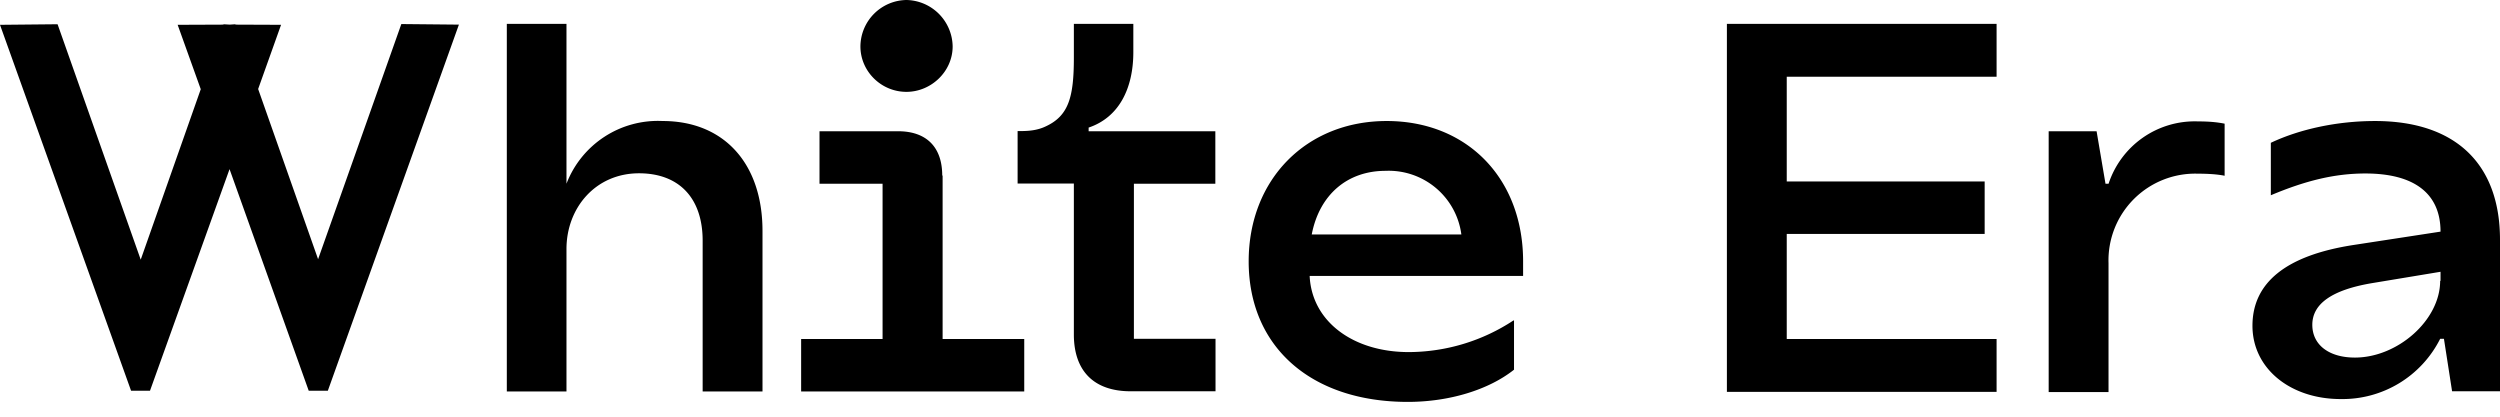 <svg xmlns="http://www.w3.org/2000/svg" width="132" height="22" fill="none"><g fill="#000" clip-path="url(#a)"><path d="m16.8 13.7-3.17-9 1.21-3.39-2.41-.01v-.02l-.3.02-.33-.02v.02l-2.42.01 1.22 3.4-3.17 9L3.04 1.28 0 1.31l6.92 19.32h1l4.2-11.7 4.18 11.7h1.01L24.23 1.3l-3.04-.03-4.4 12.43ZM34.99 6.39a5.17 5.17 0 0 0-5.08 3.31V1.26h-3.15v19.41h3.15v-7.52c0-2.18 1.54-4 3.83-4 2.08 0 3.36 1.27 3.36 3.56v7.96h3.16v-8.45c.01-3.59-2.04-5.83-5.27-5.83ZM49.75 9.27c0-1.5-.83-2.34-2.33-2.34h-4.15V9.7h3.33v8.2h-4.3v2.77h11.78V17.9h-4.31V9.27h-.02ZM47.86 4.85c1.3 0 2.44-1.07 2.44-2.4A2.49 2.49 0 0 0 47.86 0a2.47 2.47 0 0 0-2.43 2.45c0 1.31 1.09 2.4 2.43 2.4ZM57.47 6.74c1.62-.54 2.37-2.08 2.37-3.99V1.26H56.7v1.78c0 2.08-.27 3.08-1.5 3.64-.4.19-.84.24-1.27.24h-.2v2.77h2.97v7.97c0 1.92 1.05 3 3 3h4.48v-2.77h-4.31V9.7h4.3V6.93h-6.69v-.19ZM73.21 6.39c-4.22 0-7.28 3.07-7.28 7.41 0 4.5 3.28 7.42 8.4 7.42 2.18 0 4.26-.63 5.61-1.7v-2.6h-.03a10.1 10.1 0 0 1-5.53 1.67c-2.94 0-5.12-1.62-5.23-4.02h11.27v-.7c.03-4.44-2.95-7.48-7.2-7.48Zm-3.95 5.99c.4-2.08 1.86-3.36 3.9-3.36a3.87 3.87 0 0 1 4 3.36h-7.9ZM91.18 20.69h14.24V17.9H94.34v-5.55h10.45V9.58H94.34V4.05h11.08V1.26H91.18V20.7ZM111.33 9.7h-.16l-.47-2.77h-2.53V20.7h3.16v-6.8a4.58 4.58 0 0 1 4.72-4.73c.51 0 1.03.03 1.41.11V6.53c-.4-.08-.83-.12-1.41-.12a4.79 4.79 0 0 0-4.72 3.3ZM125.4 6.39c-2 0-3.98.43-5.5 1.15v2.77c1.85-.78 3.39-1.15 4.99-1.15 2.6 0 3.97 1.07 3.97 3.07l-4.56.7c-3.62.55-5.37 2.01-5.37 4.27s2 3.87 4.66 3.87a5.77 5.77 0 0 0 5.25-3.18h.2l.43 2.77H132v-8c0-4-2.34-6.27-6.6-6.27Zm3.44 8.44c0 2.08-2.25 4.05-4.5 4.05-1.37 0-2.25-.67-2.25-1.73 0-1.1 1.02-1.84 3.15-2.2l3.62-.6v.48h-.02Z"/></g><defs><clipPath id="a"><path fill="#fff" d="M0 0h132v21.22H0z"/></clipPath></defs></svg>